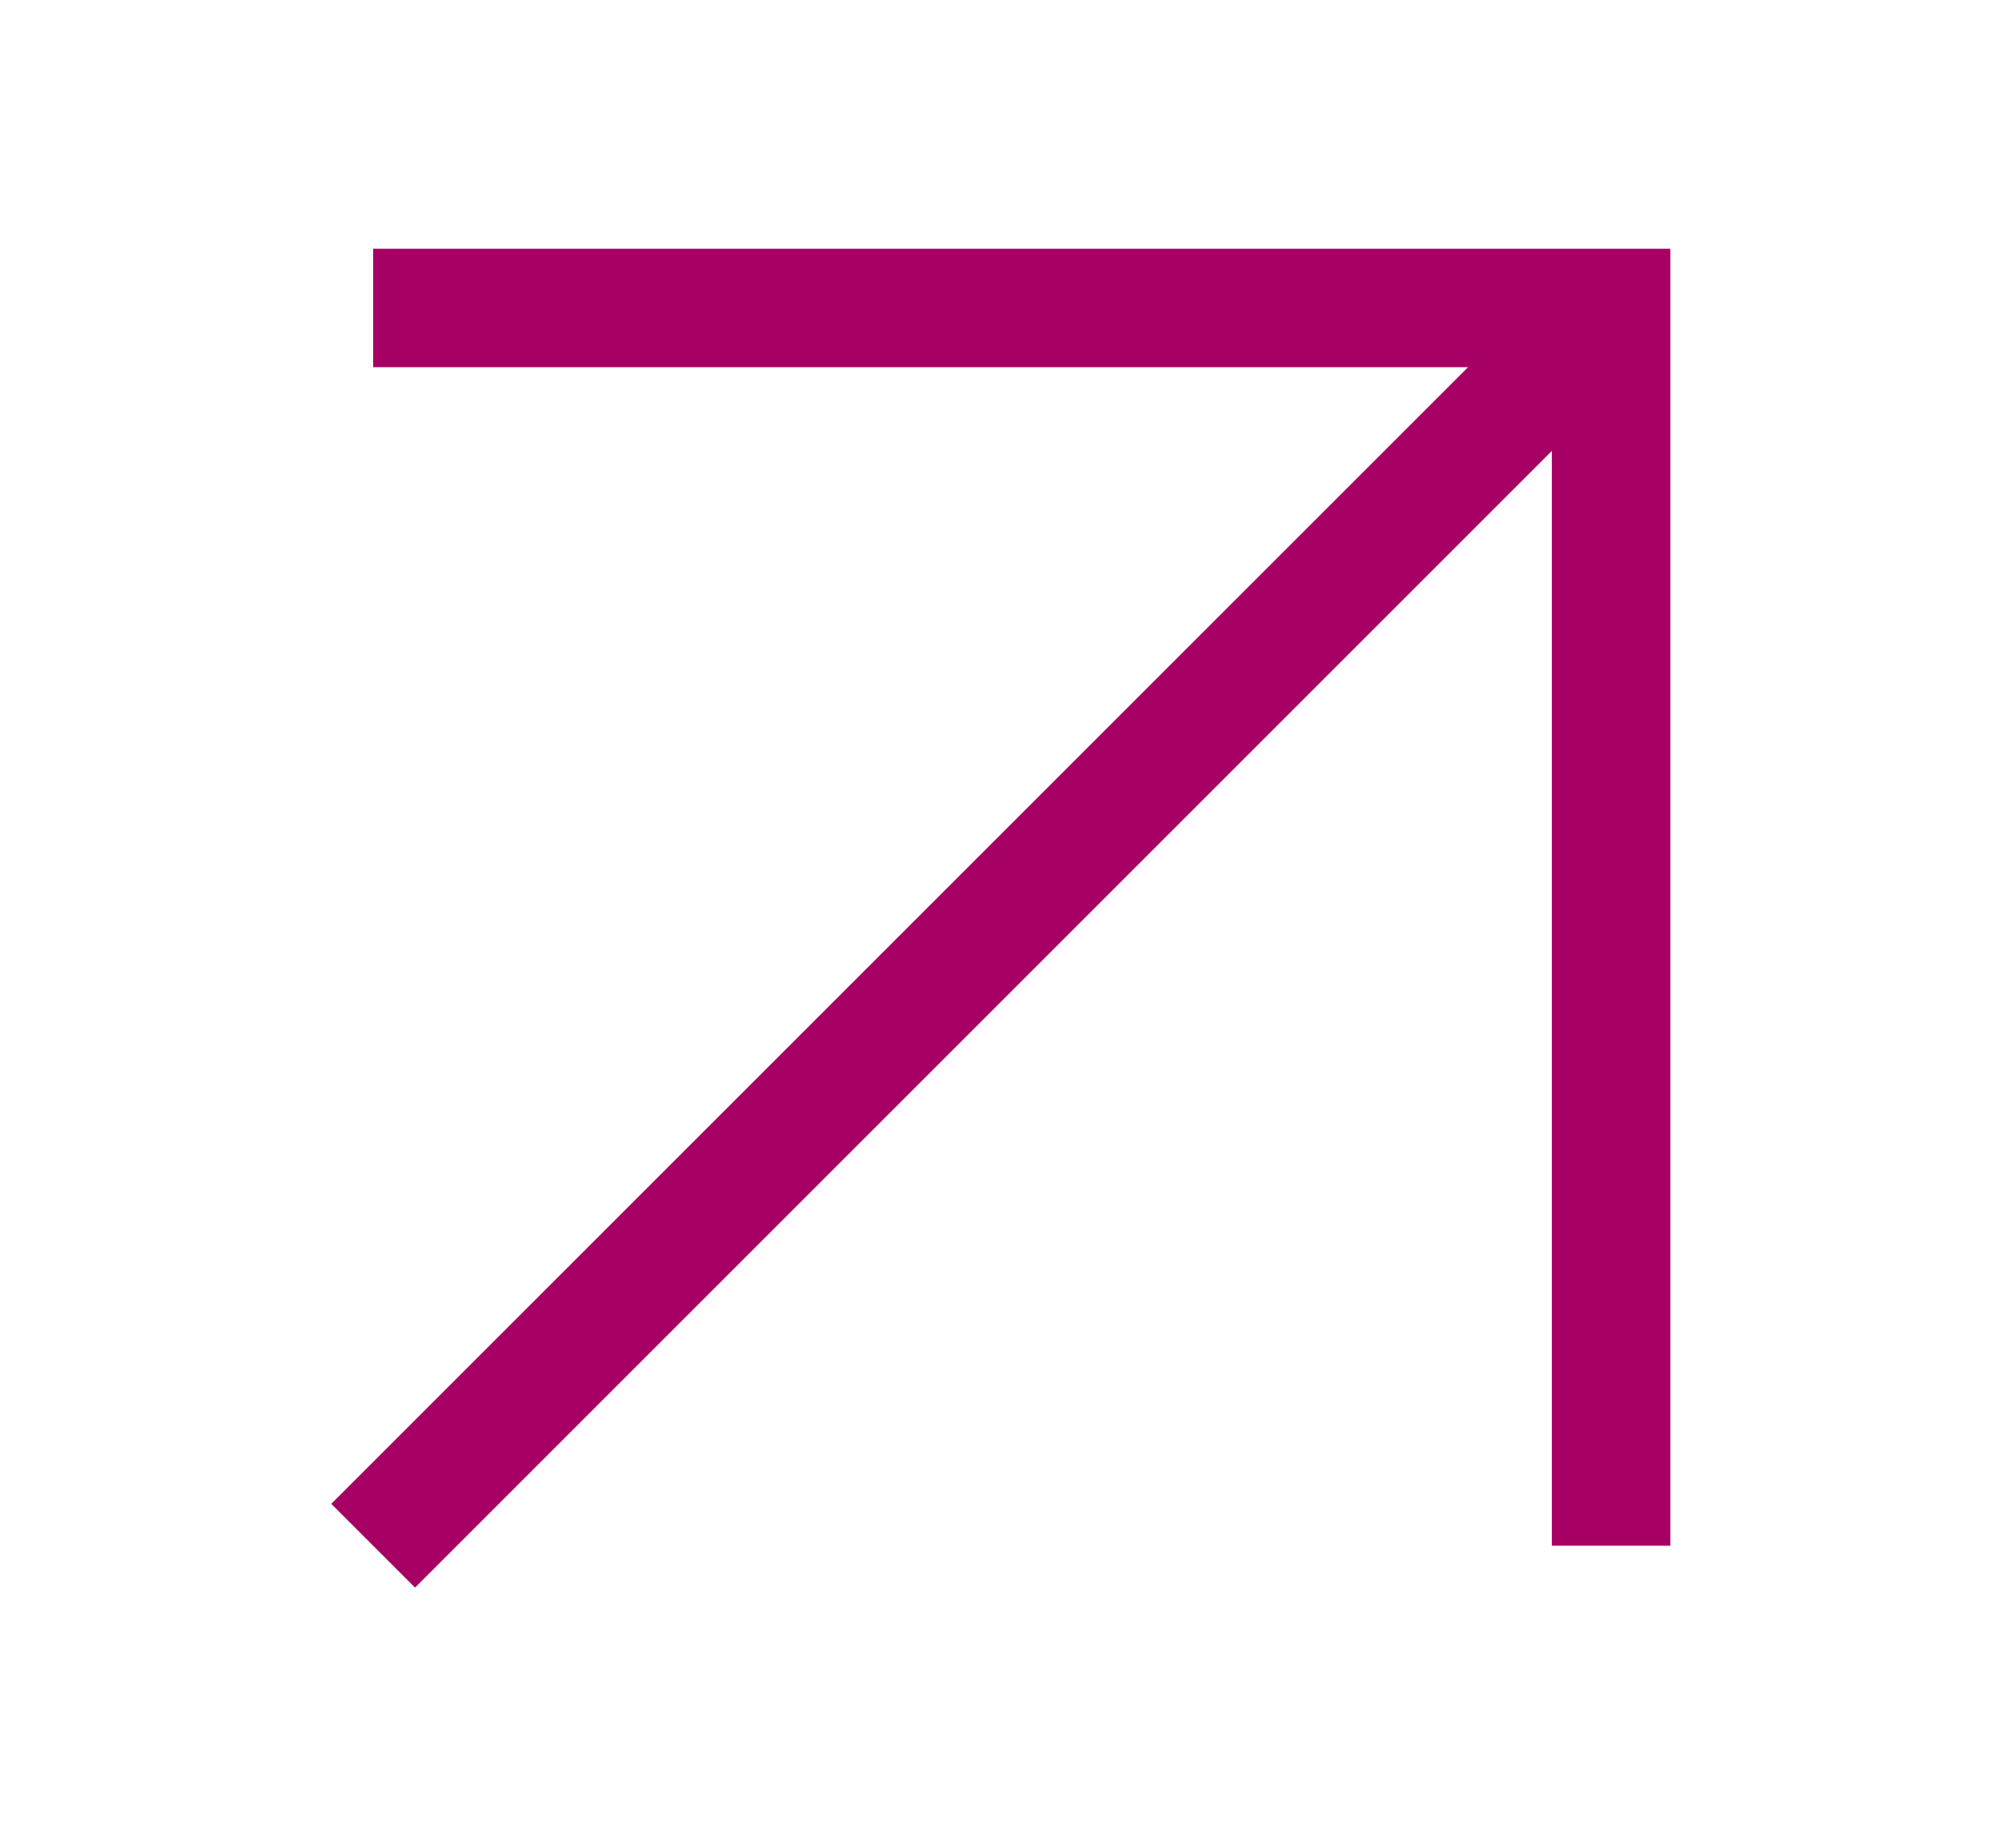 <?xml version="1.0" encoding="utf-8"?>
<!-- Generator: Adobe Illustrator 27.9.0, SVG Export Plug-In . SVG Version: 6.00 Build 0)  -->
<svg version="1.1" id="eYeQcudTViK1" text-rendering="geometricPrecision" shape-rendering="geometricPrecision"
	 xmlns="http://www.w3.org/2000/svg" xmlns:xlink="http://www.w3.org/1999/xlink" x="0px" y="0px" viewBox="0 0 33.8 31.2"
	 style="enable-background:new 0 0 33.8 31.2;" xml:space="preserve">
<style type="text/css">
	.st0{fill:none;stroke:#A60064;stroke-width:2;stroke-miterlimit:10;}
</style>
<g>
	<polyline class="st0" points="6.3,5.2 27.2,5.2 27.2,26.1 	"/>
	<line class="st0" x1="27.2" y1="5.2" x2="6.3" y2="26.1"/>
</g>
</svg>

